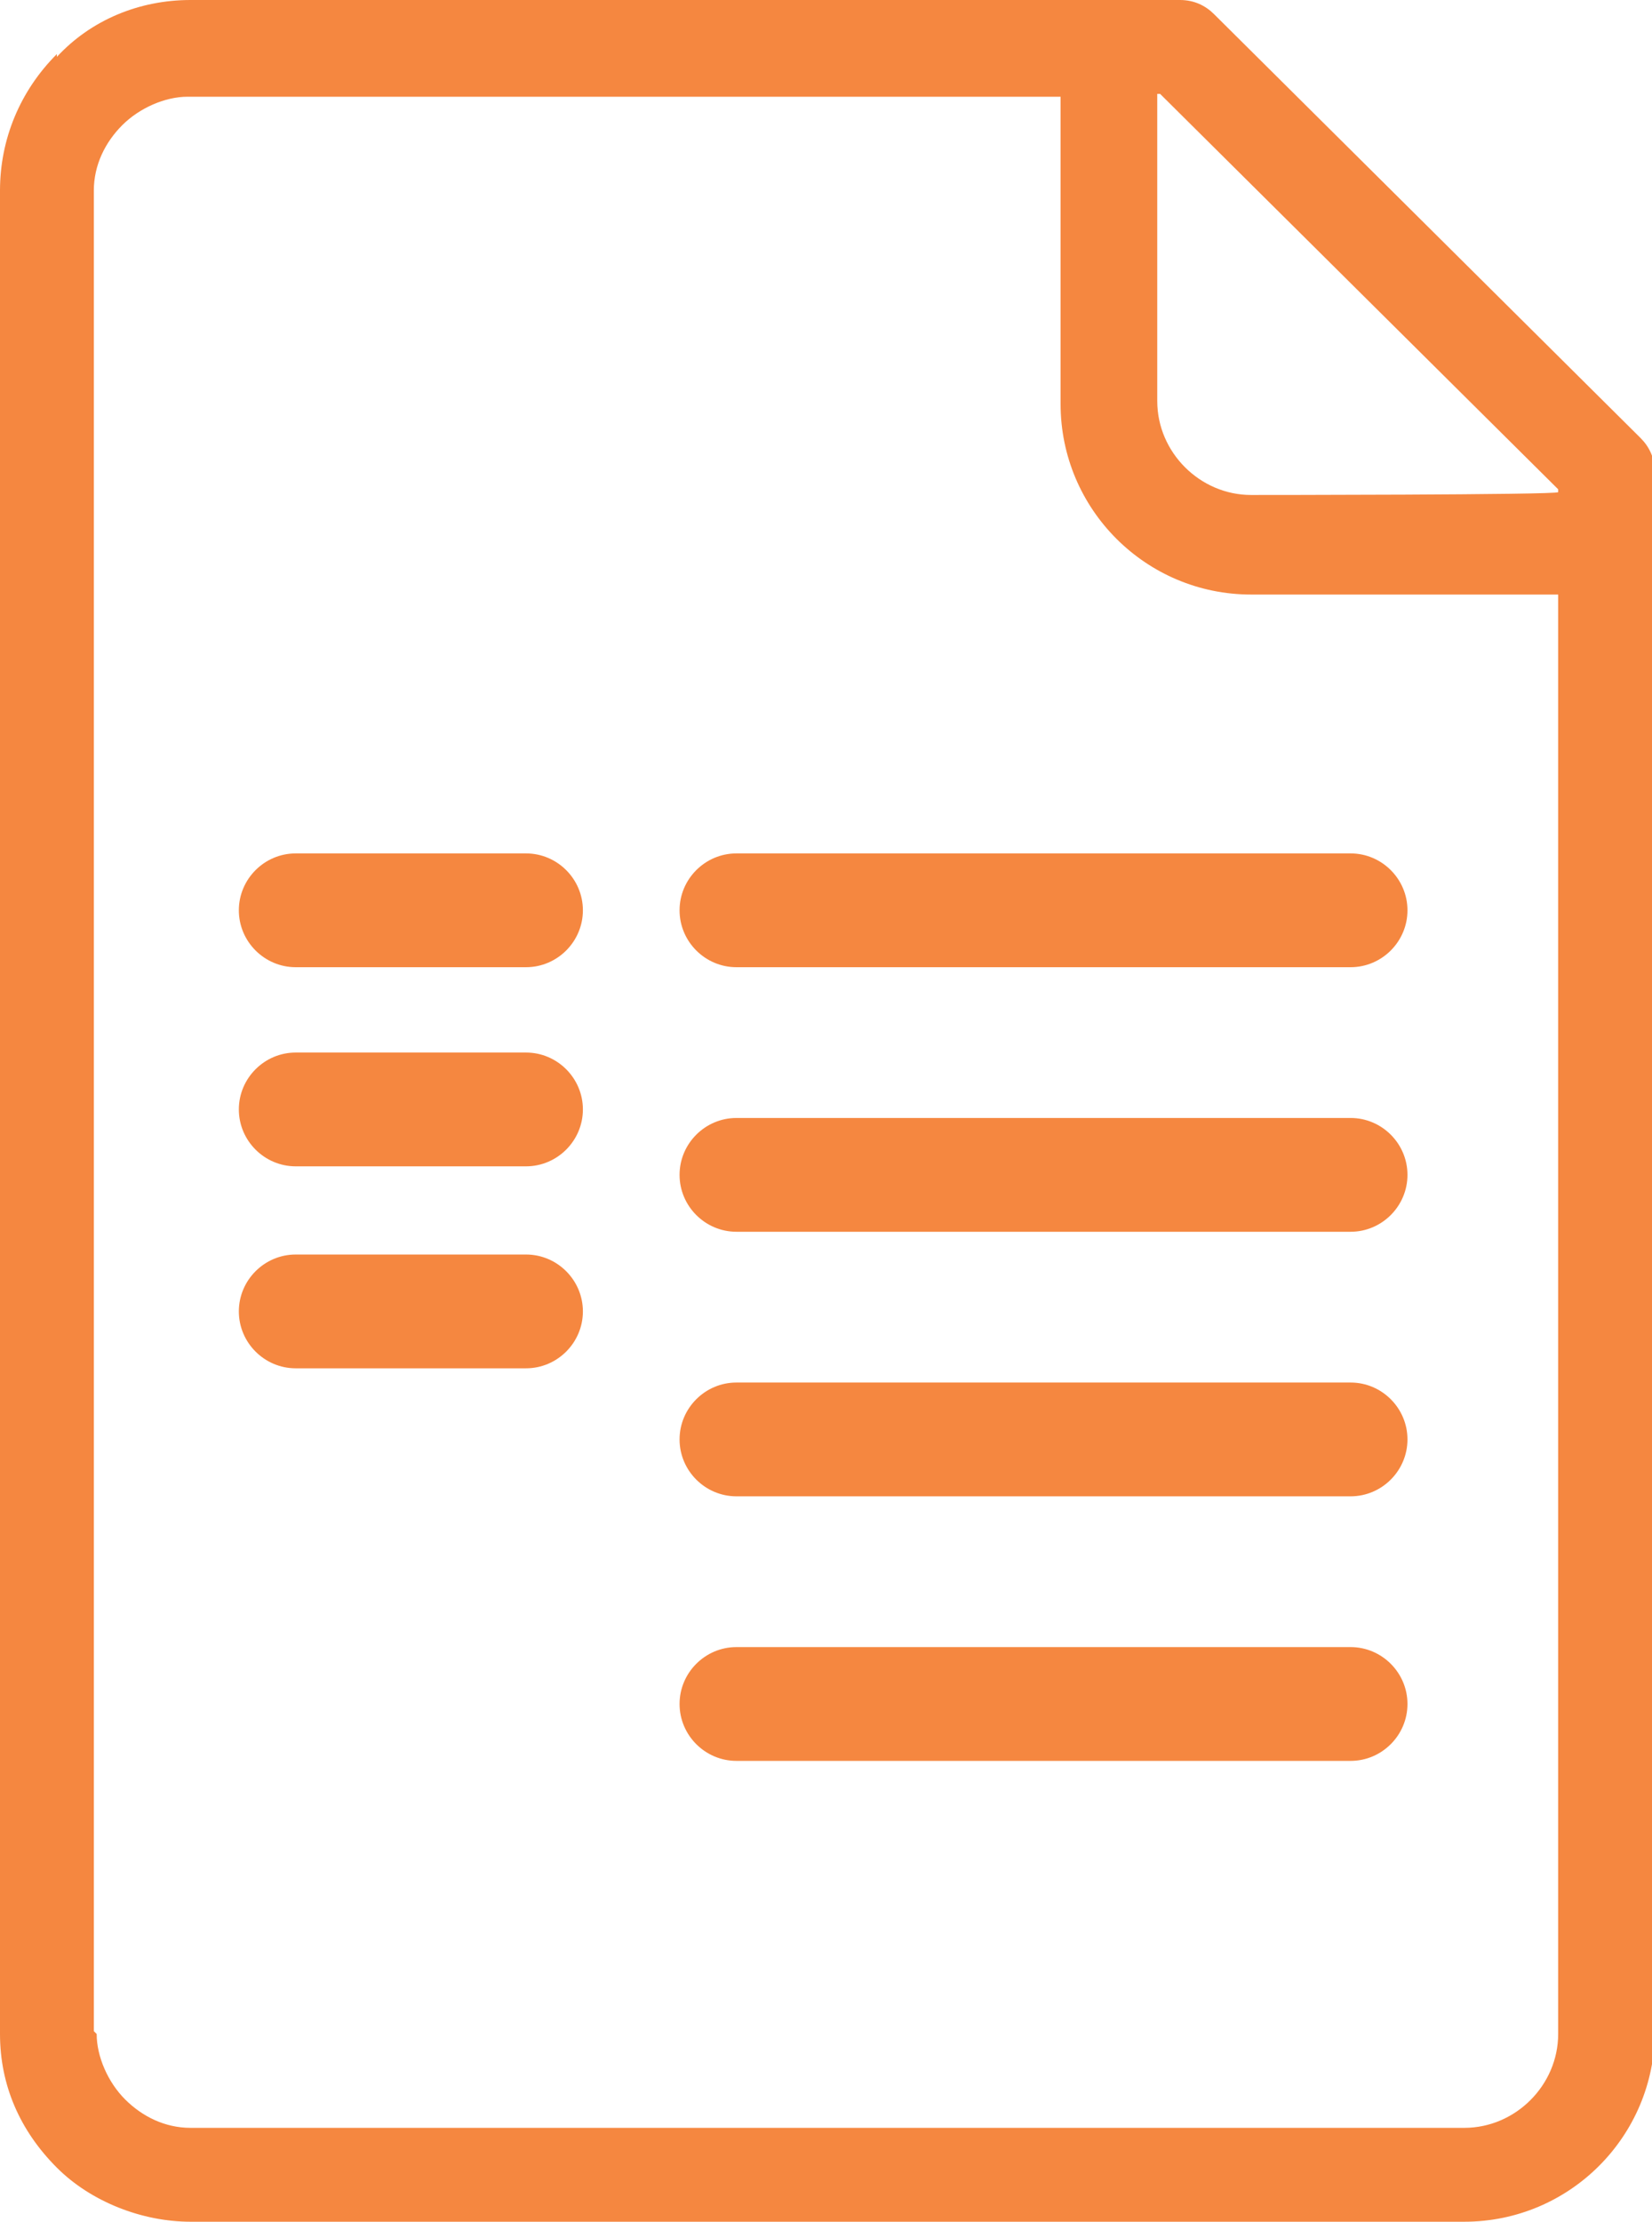<?xml version="1.0" encoding="UTF-8"?>
<svg id="Layer_2" xmlns="http://www.w3.org/2000/svg" version="1.1" viewBox="0 0 58.1 78.1">
  <!-- Generator: Adobe Illustrator 29.5.1, SVG Export Plug-In . SVG Version: 2.1.0 Build 141)  -->
  <defs>
    <style>
      .st0 {
        fill: #f58740;
      }
    </style>
  </defs>
  <g id="TEMPLATES">
    <path class="st0" d="M2,1.9C.7,3.2,0,4.9,0,6.7v64.8c0,1.8.7,3.4,2,4.7,1.2,1.2,3,1.9,4.7,1.9h44.8c3.7,0,6.7-3,6.7-6.7V16.6c0-.5-.2-.9-.5-1.2L42.7.5C42.4.2,42,0,41.5,0H6.7c-1.8,0-3.5.7-4.7,2h0ZM54.8,17.3h0c0,.1-10.8.1-10.8.1-1.8,0-3.3-1.5-3.3-3.3V3.3h.1s14,13.9,14,13.9ZM3.3,71.4h0V6.7c0-.9.4-1.7,1-2.3s1.5-1,2.3-1h30.7v10.8c0,3.7,3,6.7,6.7,6.7h10.8v50.6c0,1.8-1.5,3.3-3.3,3.3H6.7c-.9,0-1.7-.4-2.3-1-.6-.6-1-1.5-1-2.3h0Z"/>
  </g>
  <path class="st0" d="M47.5,34h-21.6c-1.1,0-2-.9-2-2s.9-2,2-2h21.6c1.1,0,2,.9,2,2s-.9,2-2,2Z"/>
  <path class="st0" d="M47.5,43.3h-21.6c-1.1,0-2-.9-2-2s.9-2,2-2h21.6c1.1,0,2,.9,2,2s-.9,2-2,2Z"/>
  <path class="st0" d="M47.5,52.6h-21.6c-1.1,0-2-.9-2-2s.9-2,2-2h21.6c1.1,0,2,.9,2,2s-.9,2-2,2Z"/>
  <path class="st0" d="M18.5,34h-8.1c-1.1,0-2-.9-2-2s.9-2,2-2h8.1c1.1,0,2,.9,2,2s-.9,2-2,2Z"/>
  <path class="st0" d="M18.5,41h-8.1c-1.1,0-2-.9-2-2s.9-2,2-2h8.1c1.1,0,2,.9,2,2s-.9,2-2,2Z"/>
  <path class="st0" d="M18.5,48.1h-8.1c-1.1,0-2-.9-2-2s.9-2,2-2h8.1c1.1,0,2,.9,2,2s-.9,2-2,2Z"/>
  <path class="st0" d="M47.5,61.9h-21.6c-1.1,0-2-.9-2-2s.9-2,2-2h21.6c1.1,0,2,.9,2,2s-.9,2-2,2Z"/>
</svg>